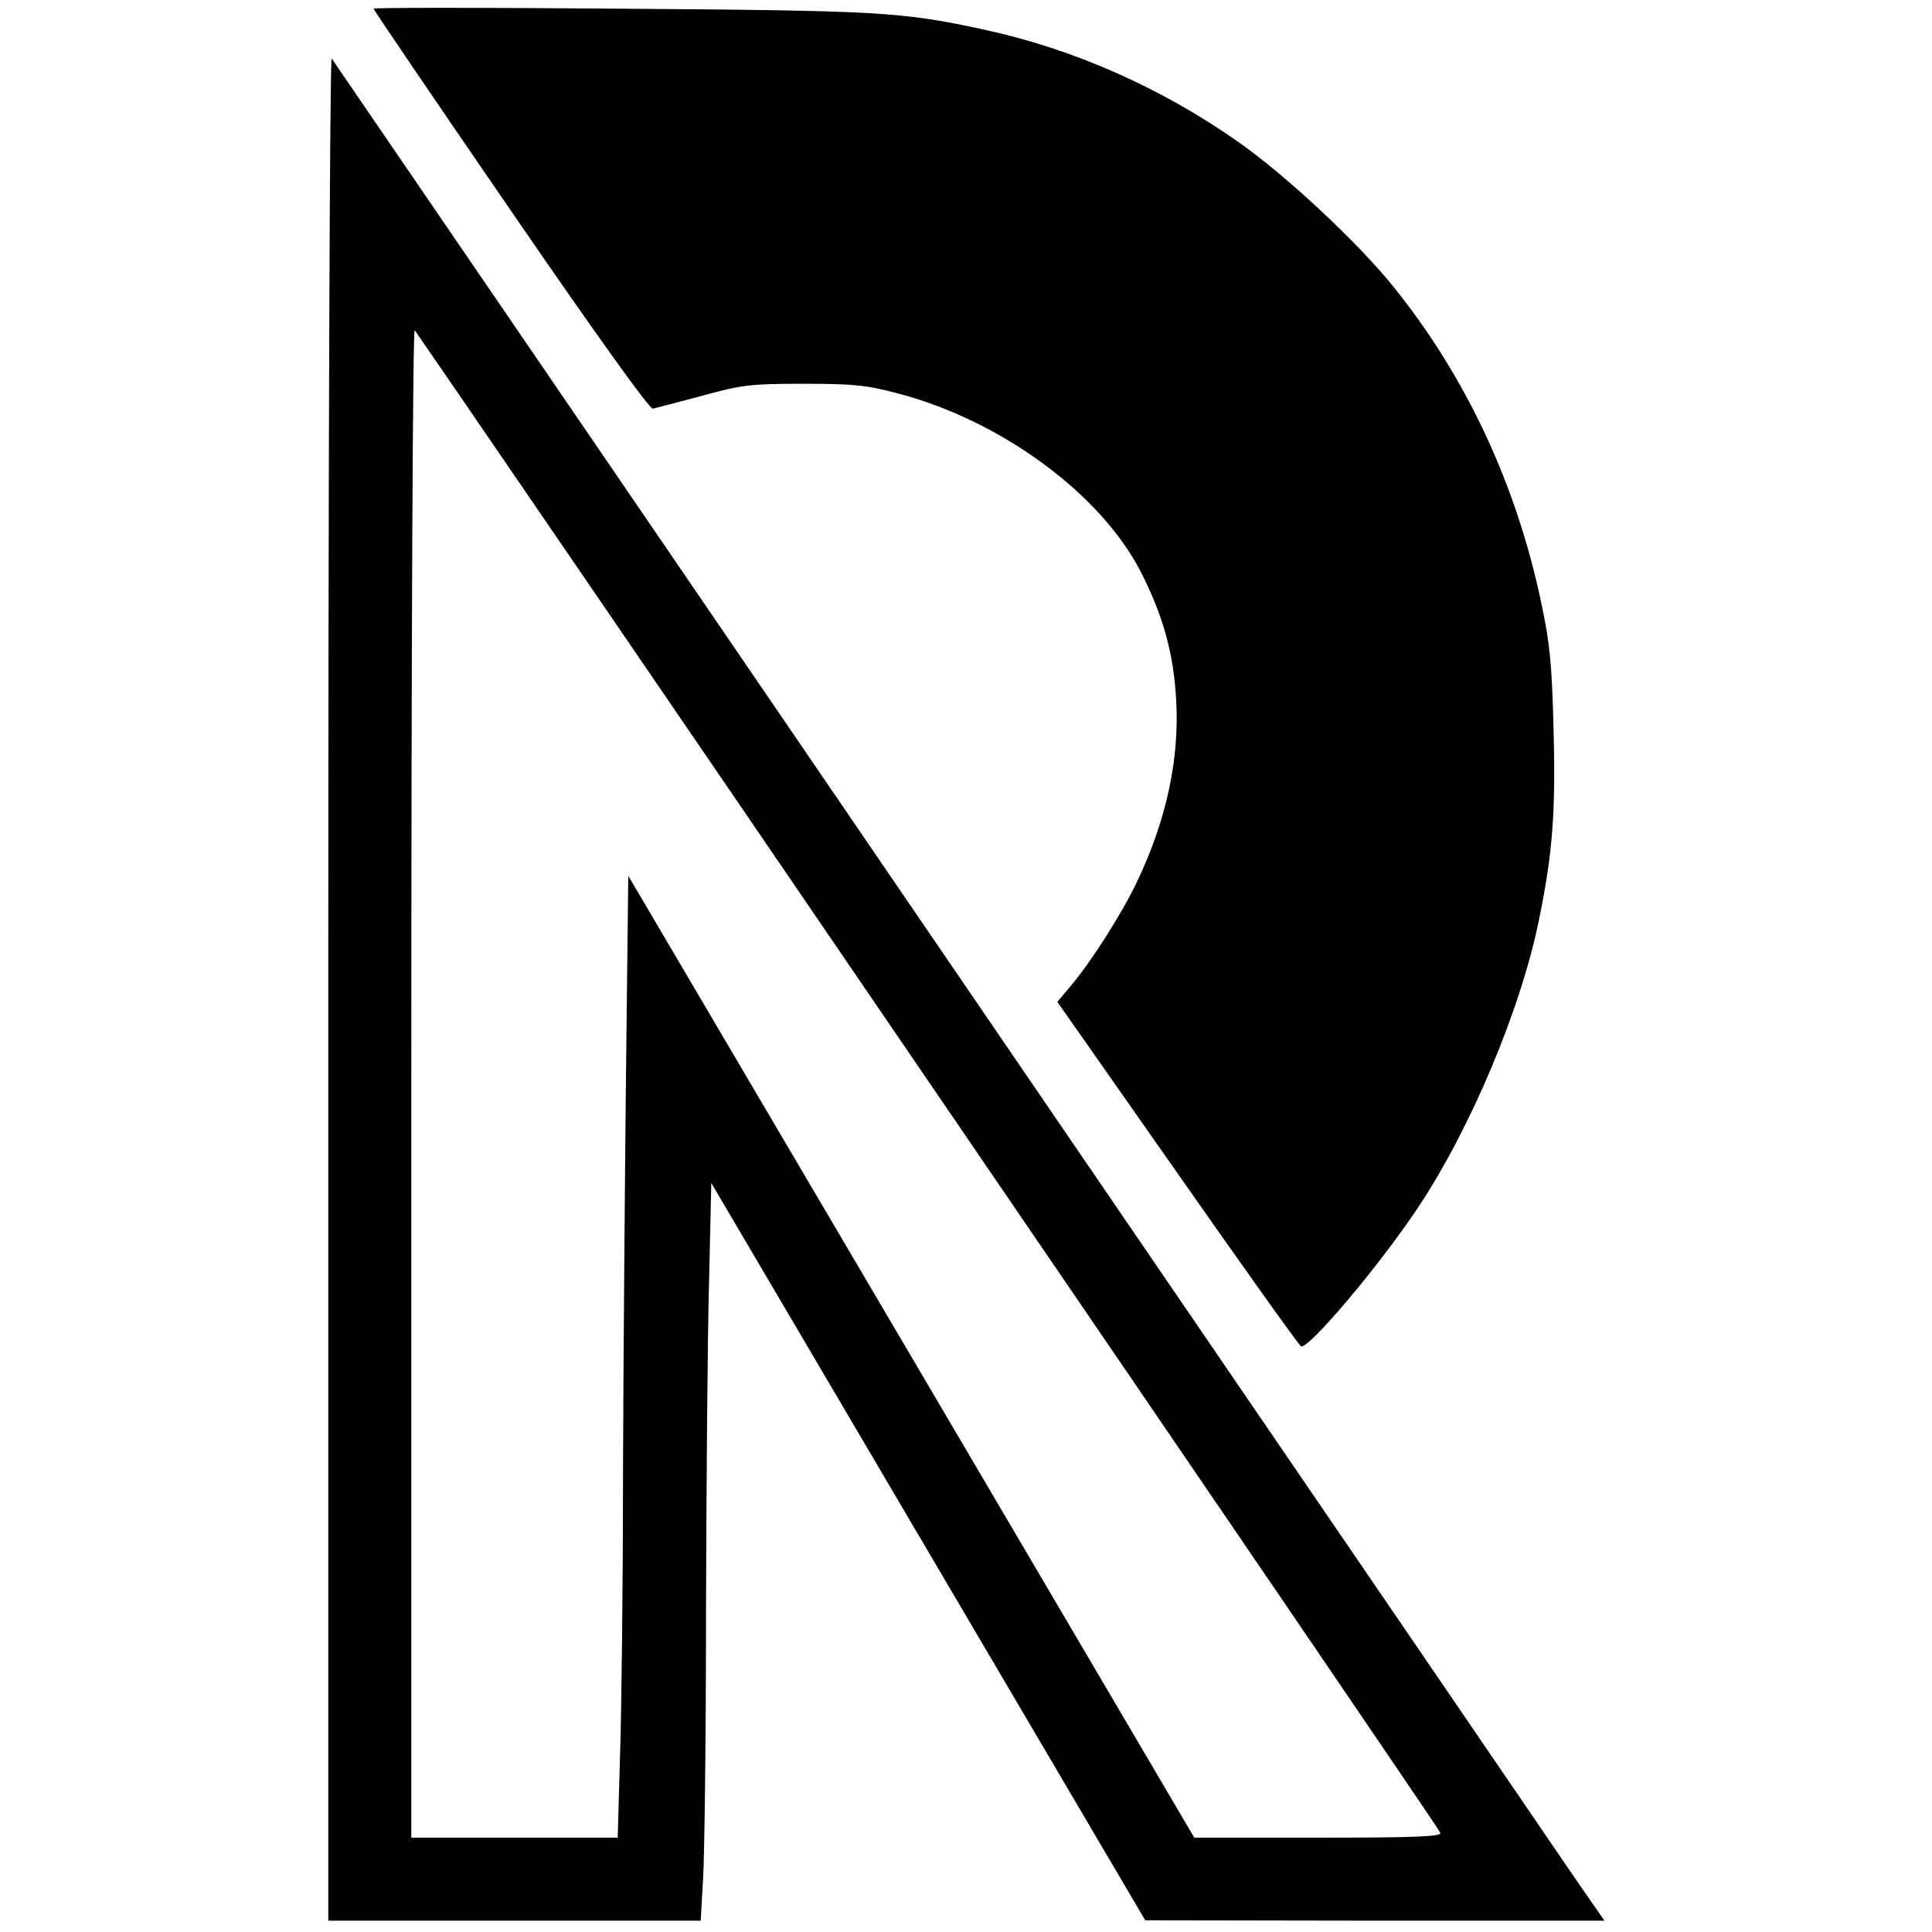 <?xml version="1.0" standalone="no"?>
<!DOCTYPE svg PUBLIC "-//W3C//DTD SVG 20010904//EN"
 "http://www.w3.org/TR/2001/REC-SVG-20010904/DTD/svg10.dtd">
<svg version="1.0" xmlns="http://www.w3.org/2000/svg"
 width="512pt" height="512pt" viewBox="0 0 512 512"
 preserveAspectRatio="xMidYMid meet">
<g transform="translate(0,512) scale(0.1,-0.1)"
fill="#000000" stroke="none">
<path d="M990 5097 c0 -3 163 -243 363 -534 228 -332 368 -527 377 -526 8 2
67 17 130 34 106 29 127 32 270 32 134 0 168 -4 251 -26 273 -72 536 -266 642
-472 60 -118 87 -216 94 -340 9 -157 -26 -318 -103 -480 -38 -81 -119 -209
-174 -275 l-38 -45 319 -455 c175 -250 322 -456 327 -458 21 -7 208 215 308
365 140 209 275 529 323 768 36 176 44 286 38 504 -4 169 -10 228 -32 331 -66
316 -200 602 -393 841 -94 117 -286 296 -412 384 -204 143 -435 245 -670 296
-220 48 -280 51 -967 56 -359 3 -653 3 -653 0z"/>
<path d="M870 2502 l0 -2472 493 0 494 0 6 107 c4 58 8 379 8 712 1 333 4 725
8 871 l6 265 575 -977 575 -977 608 -1 609 0 -75 108 c-40 59 -797 1167 -1682
2462 -884 1295 -1612 2359 -1616 2365 -5 5 -9 -1075 -9 -2463z m1590 -247
c744 -1089 1355 -1985 1357 -1992 4 -10 -62 -13 -323 -13 l-329 0 -750 1275
-750 1274 -6 -522 c-3 -287 -7 -765 -8 -1063 0 -297 -4 -636 -8 -752 l-6 -212
-274 0 -273 0 0 2002 c0 1194 4 1998 9 1993 5 -6 618 -901 1361 -1990z"/>
</g>
</svg>
